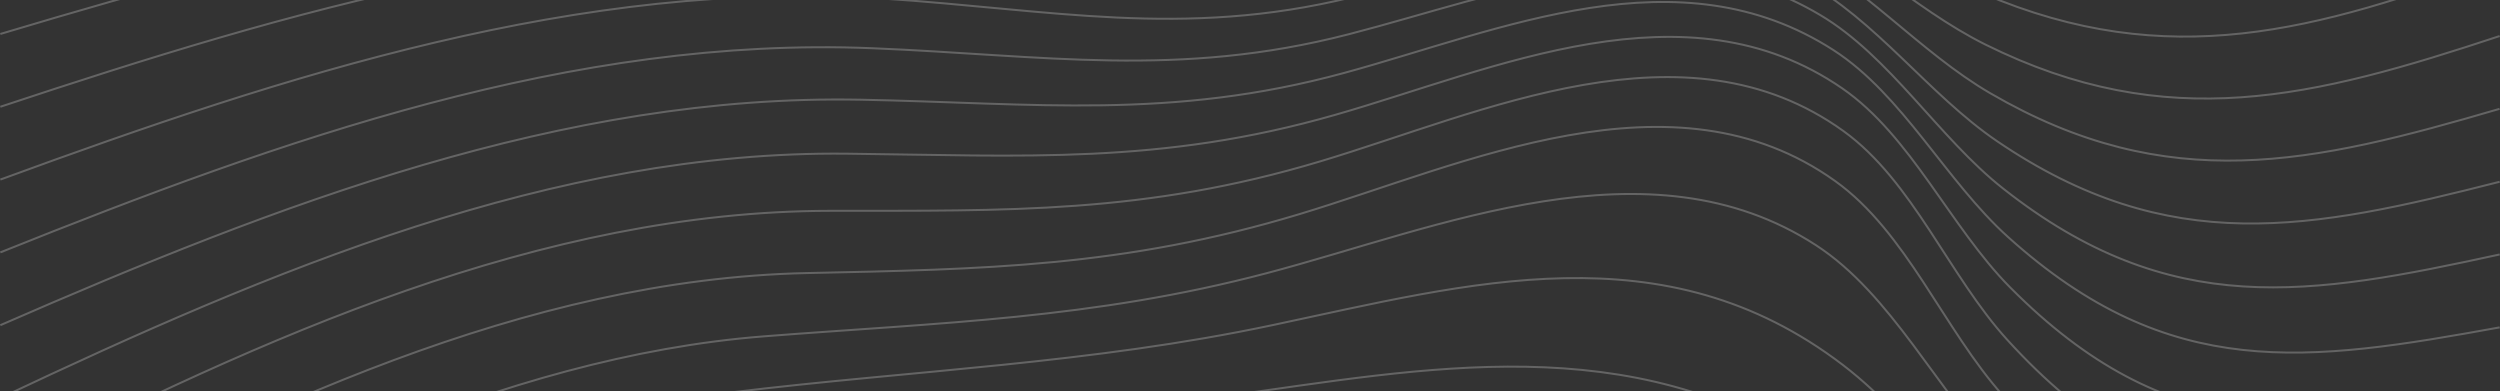 <svg height='194' width='1240' viewBox='0 0 1240 194' fill='none' xmlns='http://www.w3.org/2000/svg'>
    <rect x="0" y="0" width="1240" height="194" fill="#333333" stroke="none"/>
    <path d='M0.27 -488.938C226.877 -470.693 421.374 -364.623 647.172 -443.649C663.956 -449.533 680.794 -454.661 697.686 -459.249C874.481 -506.751 1059.43 -486.455 1239.89 -487.913M0.324 -452.826C230.871 -434.851 443.609 -312.749 673.346 -386.863C857.698 -446.348 1051.33 -425.188 1240 -451.8M0.324 -416.714C234.163 -402.085 461.472 -270.105 693.746 -339.901C872.808 -393.718 1058.78 -371.587 1240 -415.688M0.27 -380.547C236.861 -371.371 475.072 -234.911 708.965 -301.144C884.411 -350.805 1064.45 -323.599 1239.95 -379.522M0.27 -344.435C158.933 -342.924 308.745 -309.78 463.846 -271.023C556.022 -247.974 628.176 -244.357 719.488 -269.026C892.83 -315.934 1068.06 -279.66 1239.95 -343.355M0.27 -308.323C161.523 -311.993 314.196 -286.461 471.995 -247.272C563.524 -224.547 634.76 -218.231 725.802 -242.09C898.497 -287.325 1069.63 -238.527 1239.95 -307.297M0.27 -272.157C162.657 -281.441 317.164 -264.545 476.583 -225.842C567.409 -203.819 637.728 -195.452 728.339 -218.609C902.113 -263.034 1068.92 -198.744 1239.95 -271.077M0.27 -236.044C162.603 -250.943 318.297 -243.493 478.31 -205.87C568.273 -184.71 637.62 -174.616 727.583 -197.233C904.055 -241.604 1065.96 -159.609 1239.89 -235.019M0.27 -199.932C161.577 -220.12 318.027 -222.603 477.986 -186.221C566.923 -165.979 634.922 -154.211 724.129 -176.235C904.865 -220.876 1060.94 -120.15 1239.89 -198.96M0.216 -163.766C155.317 -188.218 308.367 -200.904 463.415 -168.624C547.981 -150.973 615.926 -130.029 701.571 -149.515C769.678 -165.007 828.448 -186.977 898.011 -168.3C1030.55 -132.728 1102.98 -101.042 1239.89 -162.794M0.216 -127.653C153.482 -155.939 307.396 -178.016 461.58 -146.492C544.311 -129.597 609.881 -106.494 694.016 -124.793C761.528 -139.475 819.003 -161.984 887.487 -140.285C1025.91 -96.345 1094.4 -59.639 1239.84 -126.682M0.216 -91.541C151.323 -123.227 304.536 -150.703 457.478 -121.446C538.537 -105.954 602.272 -82.041 684.787 -99.26C752.462 -113.403 809.451 -134.185 877.827 -111.028C915.928 -98.127 950.359 -71.299 988.622 -58.452C1080.31 -27.737 1151.98 -51.812 1239.95 -90.516M0.216 -55.429C149.327 -90.839 301.028 -122.255 452.999 -96.615C533.41 -83.012 596.389 -59.855 677.987 -76.697C746.795 -90.947 804.81 -110.758 874.104 -85.819C912.366 -72.055 946.527 -44.039 984.736 -29.843C1077.07 4.488 1149.82 -18.021 1239.89 -54.403M0.216 -19.263C147.546 -58.668 297.79 -94.132 449.059 -72.378C529.578 -60.773 592.504 -39.019 673.994 -56.184C744.313 -71.029 804.648 -91.487 875.183 -63.796C913.122 -48.897 946.204 -19.101 983.765 -3.123C1075.62 36.013 1148.53 15.338 1239.95 -18.237M0.162 16.85C145.765 -26.712 294.66 -66.225 445.228 -48.574C526.502 -39.019 589.859 -19.263 671.781 -37.238C743.881 -53.054 807.616 -75.509 879.662 -44.309C916.9 -28.169 948.254 3.949 984.736 22.086C1075.18 66.997 1147.61 48.374 1239.84 17.875M0.162 52.962C143.984 5.19 291.422 -38.371 441.45 -24.768C523.804 -17.319 588.078 0.008 670.81 -19.101C744.691 -36.158 813.013 -61.852 886.57 -26.442C922.998 -8.899 952.086 25.864 987.218 46.269C1075.51 97.657 1147.01 81.139 1239.78 53.988M0.162 89.074C142.149 37.038 288.022 -10.41 437.349 -0.748C521.051 4.704 586.405 19.171 670.216 -1.287C745.77 -19.748 819.813 -49.599 894.665 -9.492C930.229 9.562 956.835 47.078 990.457 69.966C1076.16 128.263 1146.53 113.905 1239.84 90.154M0.162 125.187C140.044 69.048 284.136 17.821 432.599 23.921C517.651 27.376 584.193 38.927 669.083 16.958C746.148 -2.961 826.721 -37.562 902.652 7.349C937.515 27.97 961.476 68.238 993.587 93.555C1076.48 158.924 1145.83 146.67 1239.84 126.212M0.162 161.299C137.67 101.274 279.711 46.592 426.933 49.453C513.172 51.127 580.793 59.602 666.708 36.174C745.015 14.799 832.603 -24.66 909.452 24.893C943.775 47.024 965.254 89.884 996.015 117.576C1076.21 189.854 1144.75 179.652 1239.84 162.379M0.162 197.411C134.216 134.039 274.908 74.608 420.133 76.227C507.398 77.199 575.72 81.787 662.283 56.956C741.777 34.177 836.057 -9.816 913.769 43.839C947.93 67.428 967.305 112.501 996.933 142.46C1075.02 221.216 1143.13 212.849 1239.78 198.491M0.108 233.577C130.762 167.075 268.702 104.728 411.768 104.566C499.573 104.458 567.949 106.132 654.944 80.006C735.678 55.769 835.571 8.159 914.417 65.053C948.848 89.938 966.657 136.792 995.691 168.64C1072.59 253.064 1140.92 246.425 1239.78 234.549M0.108 269.69C126.661 202.809 260.769 138.465 400.111 135.443C487.916 133.553 557.533 132.474 644.42 106.24C726.72 81.355 829.797 32.288 910.208 89.776C945.718 115.146 963.959 163.188 993.533 196.278C1070.92 282.915 1138.7 279.676 1239.73 270.715M0.108 305.802C120.346 243.348 247.493 177.061 379.172 166.805C465.843 160.003 542.099 158.222 628.284 135.497C713.66 112.987 817.708 67.644 900.817 121.678C938.378 146.131 960.829 193.956 992.777 226.668C1072.43 308.285 1138.33 312.01 1239.84 306.828M0.108 341.968C115.004 282.159 236.915 209.934 362.388 194.658C453.269 183.592 540.588 180.462 631.522 161.191C728.878 140.571 825.425 113.311 914.039 181.001C954.353 211.824 983.549 261.809 1024.13 292.955C1094.77 347.096 1159.16 344.289 1239.78 342.94M0.108 378.08C105.29 322.32 216.516 245.021 330.71 222.836C420.727 205.346 515.385 209.233 606.535 196.655C707.885 182.621 807.994 162.27 901.465 223.969C944.854 252.632 979.825 299.001 1022.89 328.851C1094.4 378.512 1159.8 378.782 1239.84 379.106M0.054 414.193C95.737 362.319 194.605 279.946 297.142 251.661C386.674 226.938 488.833 240.703 580.415 235.035C685.489 228.503 790.563 215.98 888.891 270.985C1018.14 343.318 1089.27 412.681 1239.73 415.218M0.054 450.359C87.75 402.155 172.425 316.004 264.168 282.591C353.214 250.149 464.008 275.735 555.914 276.653C664.496 277.733 775.128 273.09 878.367 321.132C1008.43 381.697 1094.77 447.822 1239.73 451.385M0.054 486.471C82.246 441.83 151.215 354.222 233.947 316.706C322.291 276.653 443.609 314.871 535.407 321.564C646.579 329.715 764.551 329.877 871.513 373.384C1000.28 425.69 1100.71 483.61 1239.73 487.497M0.054 522.583C79.817 481.883 132.597 395.894 208.798 355.517C296.71 308.879 429.847 358.81 521.429 370.145C636.703 384.396 757.481 390.712 870.11 426.824C997.472 467.686 1105.84 519.669 1239.73 523.663M0.054 558.75C80.195 523.555 118.458 442.046 190.881 400.266C279.819 348.985 424.073 407.823 516.41 422.452C635.515 441.29 758.129 451.439 875.939 480.372C999.847 510.816 1111.99 555.727 1239.68 559.775M0.054 594.862C82.785 568.358 110.956 493.165 182.624 452.248C275.502 399.24 427.527 462.019 522.994 478.698C645.283 500.074 768.868 511.086 890.833 533.056C1008.59 554.269 1119.98 591.461 1239.68 595.888M0 630.974C86.401 617.372 112.143 549.681 186.132 512.759C287.104 462.396 441.18 521.612 543.556 539.155C668.112 560.477 791.696 569.546 916.468 583.958C1024.94 596.482 1130.45 626.494 1239.68 632'
          stroke='white' stroke-opacity='0.24' stroke-miterlimit='10'></path>
</svg>
